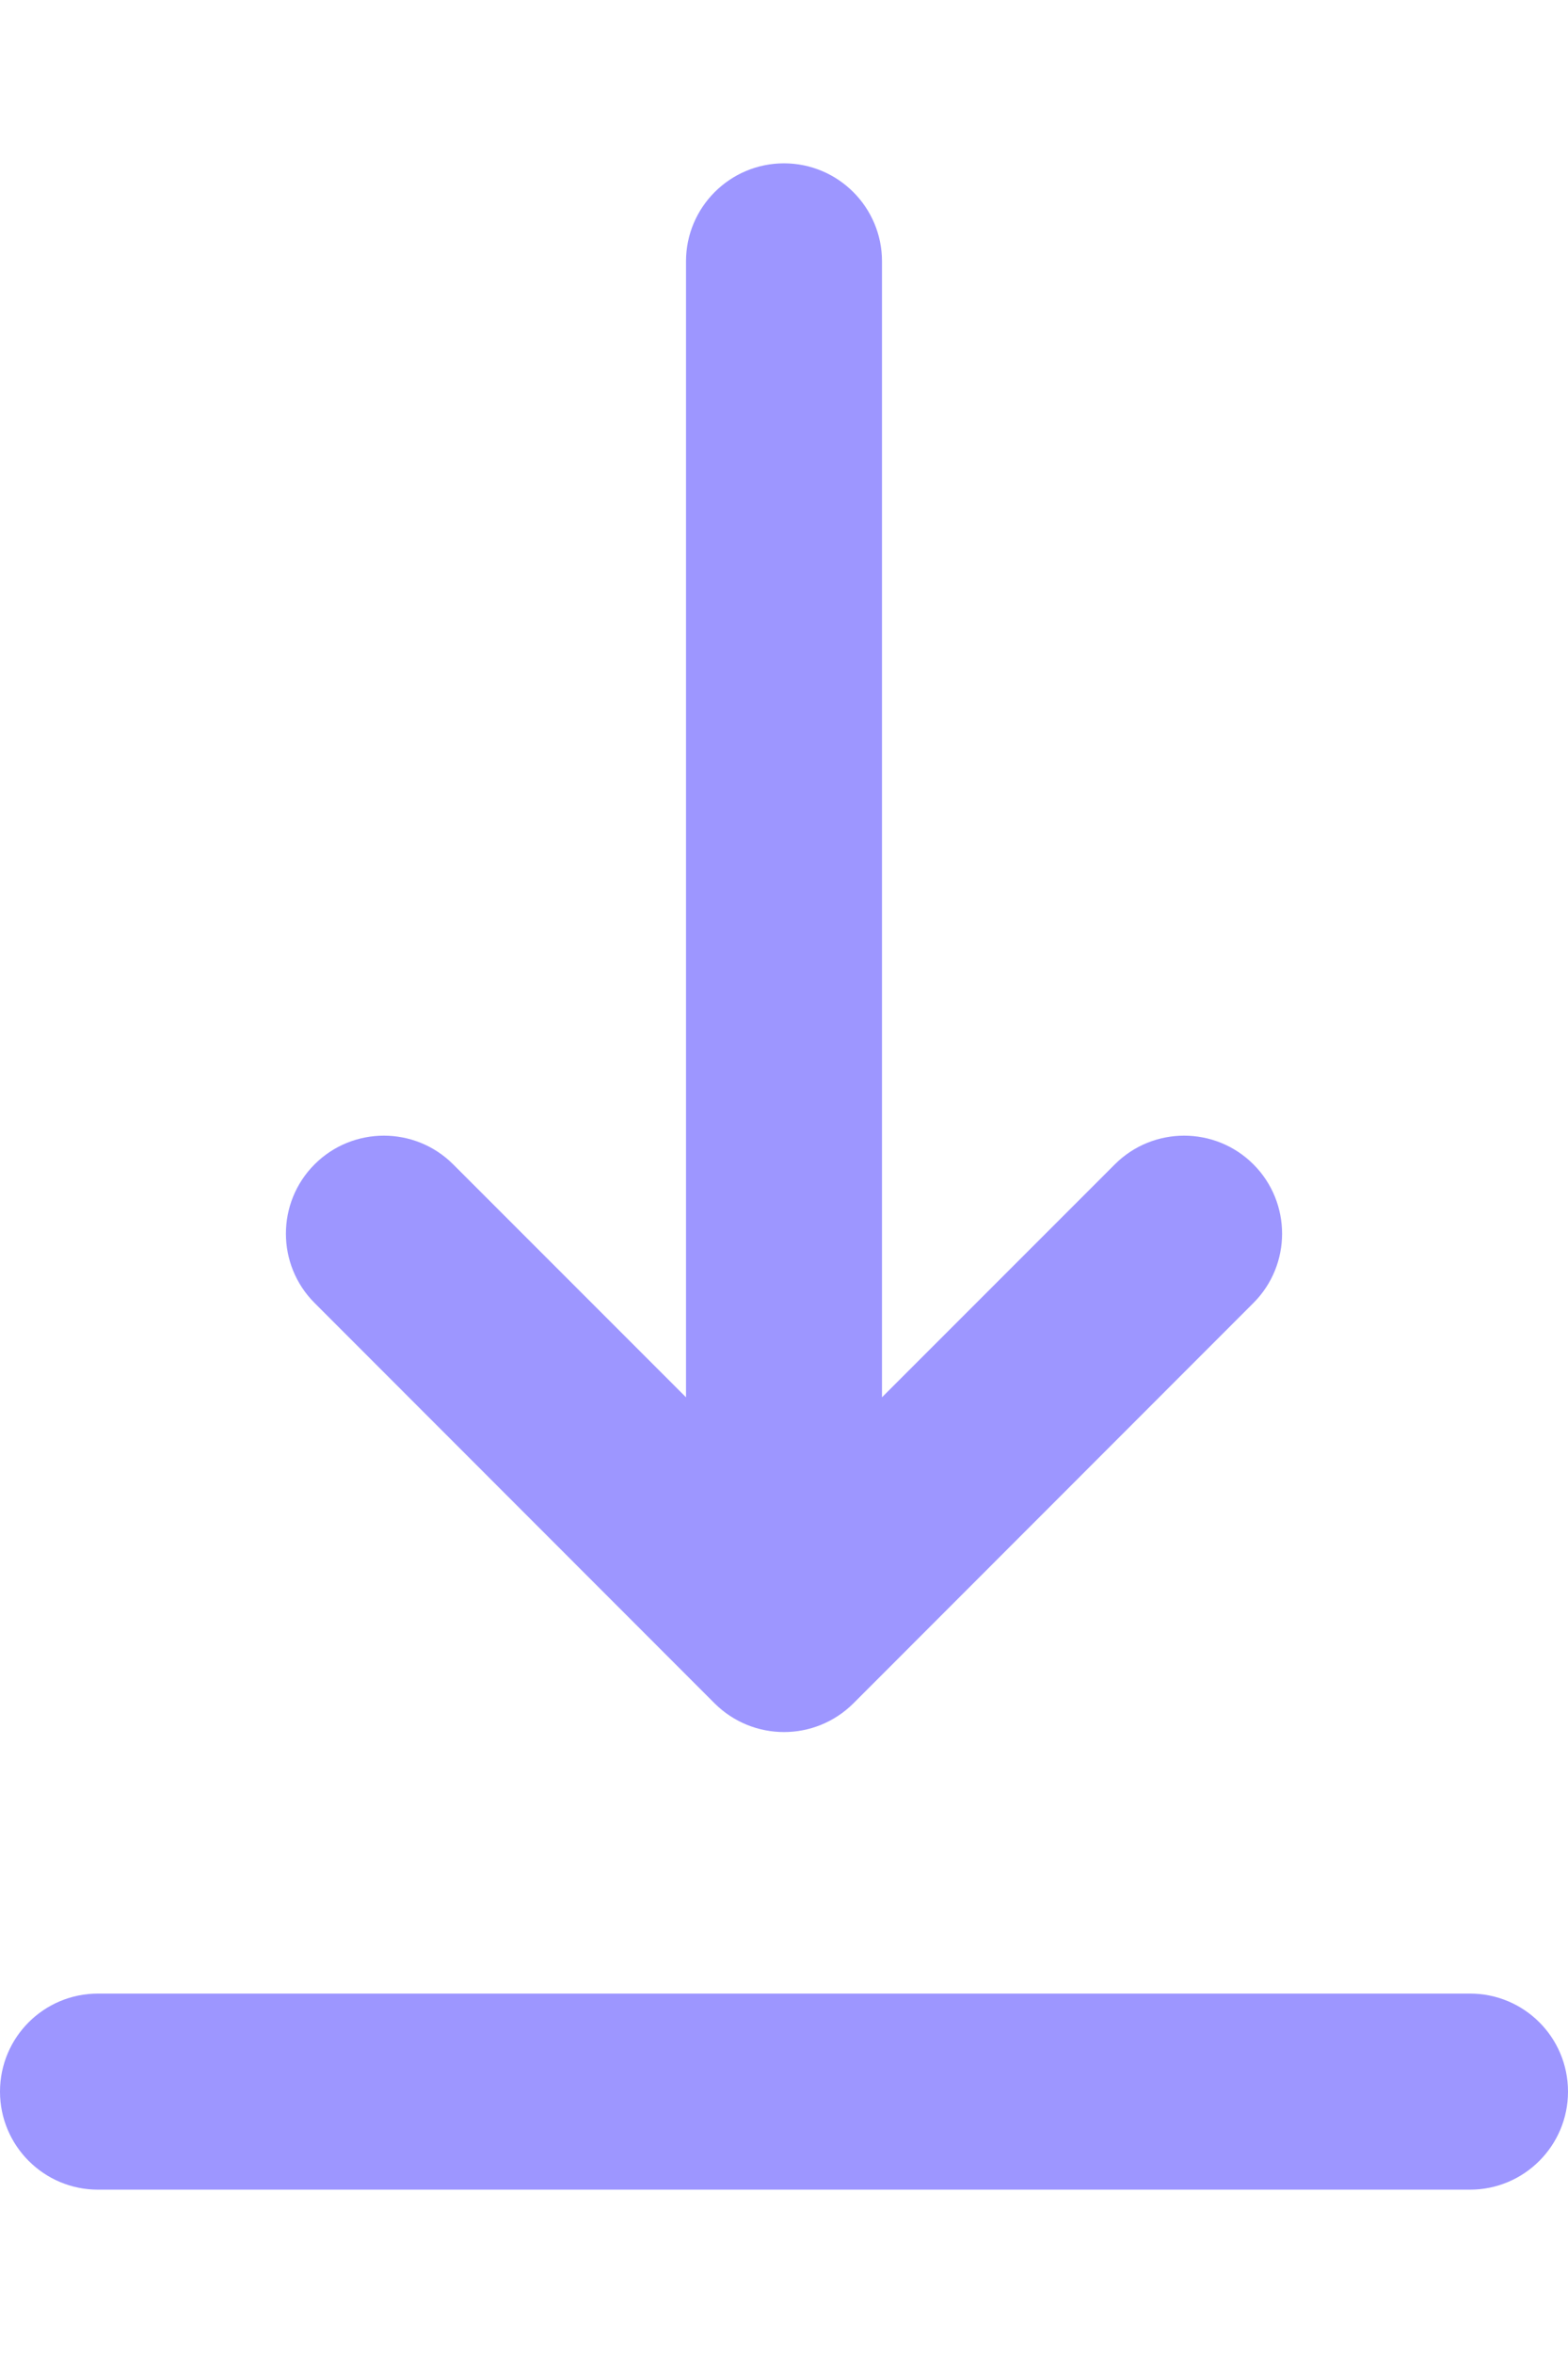 <svg width="8" height="12" viewBox="0 0 8 12" fill="none" xmlns="http://www.w3.org/2000/svg">
<path fill-rule="evenodd" clip-rule="evenodd" d="M4 0.833C4.276 0.833 4.5 1.057 4.5 1.333V7.126L5.688 5.938C5.883 5.743 6.2 5.743 6.395 5.938C6.59 6.133 6.59 6.45 6.395 6.645L4.354 8.687C4.158 8.882 3.842 8.882 3.646 8.687L1.605 6.645C1.41 6.45 1.41 6.133 1.605 5.938C1.8 5.743 2.117 5.743 2.312 5.938L3.5 7.126V1.333C3.5 1.057 3.724 0.833 4 0.833ZM0 10.667C0 10.39 0.224 10.167 0.5 10.167H7.5C7.776 10.167 8 10.39 8 10.667C8 10.943 7.776 11.167 7.5 11.167H0.5C0.224 11.167 0 10.943 0 10.667Z" fill="#9D96FF"/>
</svg>
